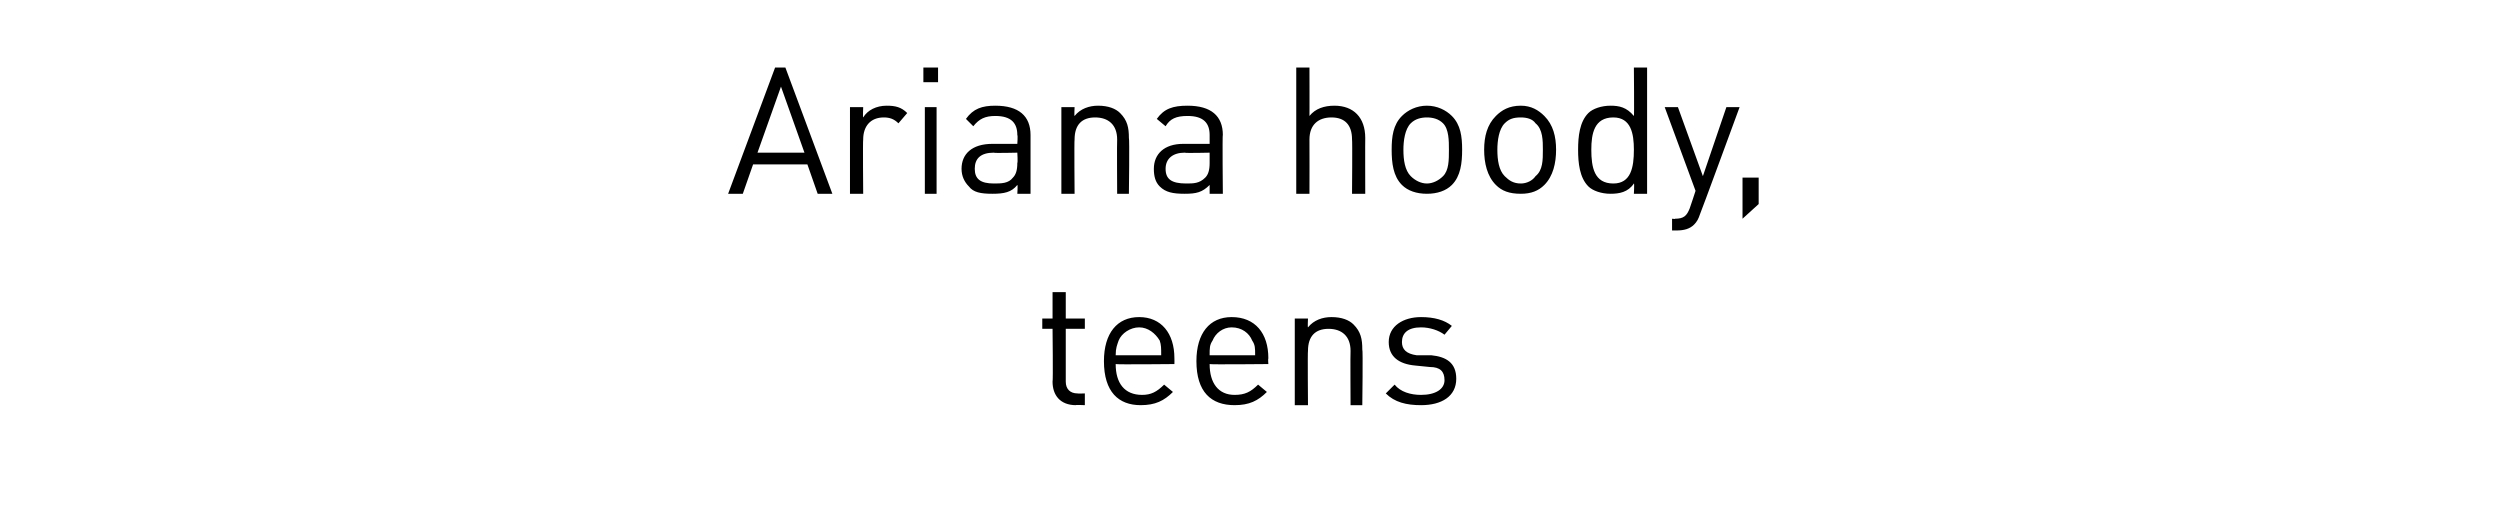 <?xml version="1.0" standalone="no"?><!DOCTYPE svg PUBLIC "-//W3C//DTD SVG 1.1//EN" "http://www.w3.org/Graphics/SVG/1.1/DTD/svg11.dtd"><svg xmlns="http://www.w3.org/2000/svg" version="1.1" width="170.3px" height="34.8px" viewBox="0 -4 170.3 34.8" style="top:-4px"><desc>﻿Ariana hoody, teens﻿</desc><defs/><g id="Polygon136080"><path d="m73.3 23.6c-1.1 0-1.6-.7-1.6-1.6c.04-.02 0-3.6 0-3.6l-.7 0l0-.7l.7 0l0-1.8l.9 0l0 1.8l1.3 0l0 .7l-1.3 0c0 0 0 3.56 0 3.6c0 .5.3.8.8.8c.01.02.5 0 .5 0l0 .8c0 0-.65-.03-.6 0zm2.7-2.8c0 1.3.6 2.1 1.8 2.1c.6 0 1-.2 1.5-.7c0 0 .6.5.6.5c-.6.6-1.2.9-2.2.9c-1.5 0-2.5-.9-2.5-3c0-1.9.9-3 2.4-3c1.5 0 2.4 1.1 2.4 2.8c.01.05 0 .4 0 .4c0 0-3.98.04-4 0zm3-1.6c-.3-.5-.8-.9-1.4-.9c-.6 0-1.2.4-1.4.9c-.1.3-.2.5-.2 1c0 0 3.1 0 3.1 0c0-.5 0-.7-.1-1zm3.4 1.6c0 1.3.6 2.1 1.7 2.1c.7 0 1.1-.2 1.6-.7c0 0 .6.5.6.5c-.6.6-1.2.9-2.2.9c-1.6 0-2.6-.9-2.6-3c0-1.9.9-3 2.4-3c1.6 0 2.5 1.1 2.5 2.8c-.03.05 0 .4 0 .4c0 0-4.02.04-4 0zm2.9-1.6c-.2-.5-.7-.9-1.4-.9c-.6 0-1.1.4-1.3.9c-.2.3-.2.5-.2 1c0 0 3.1 0 3.1 0c0-.5 0-.7-.2-1zm6.7 4.4c0 0-.02-3.67 0-3.7c0-1-.6-1.5-1.5-1.5c-.9 0-1.4.5-1.4 1.5c-.03.03 0 3.7 0 3.7l-.9 0l0-5.9l.9 0c0 0-.03.61 0 .6c.4-.5 1-.7 1.6-.7c.7 0 1.2.2 1.5.5c.5.5.6 1 .6 1.7c.05-.01 0 3.8 0 3.8l-.8 0zm4.8 0c-1 0-1.8-.2-2.4-.8c0 0 .6-.6.6-.6c.4.5 1.1.7 1.8.7c1 0 1.6-.4 1.6-1c0-.6-.3-.9-1-.9c0 0-1-.1-1-.1c-1.1-.1-1.8-.6-1.8-1.6c0-1.1 1-1.7 2.2-1.7c.9 0 1.6.2 2.1.6c0 0-.5.6-.5.6c-.4-.3-1-.5-1.6-.5c-.9 0-1.3.4-1.3 1c0 .5.3.8 1 .9c0 0 1 0 1 0c1 .1 1.7.5 1.7 1.6c0 1.2-1 1.8-2.4 1.8z" stroke="none" fill="#000"/></g><g id="Polygon136079"><path d="m55.7 9.2l-.7-2l-3.7 0l-.7 2l-1 0l3.2-8.6l.7 0l3.2 8.6l-1 0zm-2.5-7.3l-1.6 4.5l3.2 0l-1.6-4.5zm8 2.5c-.3-.3-.6-.4-1-.4c-.9 0-1.4.6-1.4 1.5c-.03.04 0 3.7 0 3.7l-.9 0l0-5.9l.9 0c0 0-.03.68 0 .7c.3-.5.9-.8 1.6-.8c.6 0 1 .1 1.4.5c0 0-.6.7-.6.7zm1.8 4.8l0-5.9l.8 0l0 5.9l-.8 0zm-.1-7.6l0-1l1 0l0 1l-1 0zm6.4 7.6c0 0 .04-.6 0-.6c-.4.5-.9.6-1.7.6c-.8 0-1.3-.1-1.6-.5c-.3-.3-.5-.7-.5-1.2c0-1 .7-1.7 2.1-1.7c-.04 0 1.7 0 1.7 0c0 0 .04-.57 0-.6c0-.8-.4-1.3-1.5-1.3c-.7 0-1.1.2-1.5.7c0 0-.5-.5-.5-.5c.5-.7 1.1-.9 2-.9c1.6 0 2.4.7 2.4 2c0-.04 0 4 0 4l-.9 0zm0-2.8c0 0-1.62.04-1.6 0c-.9 0-1.3.4-1.3 1.1c0 .7.4 1 1.3 1c.5 0 1 0 1.3-.4c.2-.2.3-.5.3-1c.04-.02 0-.7 0-.7zm6.8 2.8c0 0-.02-3.67 0-3.7c0-1-.6-1.5-1.5-1.5c-.9 0-1.4.5-1.4 1.5c-.03.03 0 3.7 0 3.7l-.9 0l0-5.9l.9 0c0 0-.03.61 0 .6c.4-.5 1-.7 1.6-.7c.7 0 1.2.2 1.5.5c.5.5.6 1 .6 1.7c.05-.01 0 3.8 0 3.8l-.8 0zm6.3 0c0 0 0-.6 0-.6c-.5.5-.9.6-1.7.6c-.8 0-1.3-.1-1.7-.5c-.3-.3-.4-.7-.4-1.2c0-1 .7-1.7 2-1.7c.02 0 1.8 0 1.8 0c0 0 0-.57 0-.6c0-.8-.4-1.3-1.5-1.3c-.8 0-1.2.2-1.5.7c0 0-.6-.5-.6-.5c.5-.7 1.1-.9 2.1-.9c1.6 0 2.4.7 2.4 2c-.04-.04 0 4 0 4l-.9 0zm0-2.8c0 0-1.66.04-1.7 0c-.8 0-1.3.4-1.3 1.1c0 .7.4 1 1.4 1c.5 0 .9 0 1.3-.4c.2-.2.3-.5.3-1c0-.02 0-.7 0-.7zm9.7 2.8c0 0 .03-3.68 0-3.7c0-1-.5-1.5-1.4-1.5c-.9 0-1.5.5-1.5 1.5c.01.02 0 3.7 0 3.7l-.9 0l0-8.6l.9 0c0 0 .01 3.31 0 3.3c.4-.5 1-.7 1.7-.7c1.3 0 2.1.8 2.1 2.2c-.01-.02 0 3.8 0 3.8l-.9 0zm6.8-.6c-.4.4-1 .6-1.7.6c-.7 0-1.3-.2-1.7-.6c-.6-.6-.7-1.5-.7-2.4c0-.9.1-1.7.7-2.3c.4-.4 1-.7 1.7-.7c.7 0 1.3.3 1.7.7c.6.6.7 1.4.7 2.3c0 .9-.1 1.8-.7 2.4zm-.6-4.2c-.3-.3-.7-.4-1.1-.4c-.4 0-.8.1-1.1.4c-.4.4-.5 1.2-.5 1.8c0 .7.1 1.4.5 1.8c.3.3.7.5 1.1.5c.4 0 .8-.2 1.1-.5c.4-.4.4-1.1.4-1.8c0-.6 0-1.4-.4-1.8zm6.9 4.2c-.4.4-.9.6-1.6.6c-.8 0-1.3-.2-1.7-.6c-.6-.6-.8-1.5-.8-2.4c0-.9.2-1.7.8-2.3c.4-.4.9-.7 1.7-.7c.7 0 1.2.3 1.6.7c.6.6.8 1.4.8 2.3c0 .9-.2 1.8-.8 2.4zm-.6-4.2c-.2-.3-.6-.4-1-.4c-.5 0-.8.1-1.1.4c-.4.4-.5 1.2-.5 1.8c0 .7.1 1.4.5 1.8c.3.3.6.5 1.1.5c.4 0 .8-.2 1-.5c.5-.4.5-1.1.5-1.8c0-.6 0-1.4-.5-1.8zm6.7 4.8c0 0 .04-.74 0-.7c-.4.6-1 .7-1.6.7c-.6 0-1.2-.2-1.5-.5c-.6-.6-.7-1.6-.7-2.5c0-.9.1-1.9.7-2.5c.3-.3.9-.5 1.5-.5c.6 0 1.1.1 1.6.7c.03.05 0-3.3 0-3.3l.9 0l0 8.6l-.9 0zm-1.4-5.2c-1.3 0-1.5 1.1-1.5 2.2c0 1.2.2 2.3 1.5 2.3c1.2 0 1.4-1.1 1.4-2.3c0-1.1-.2-2.2-1.4-2.2zm5.9 6.6c-.1.3-.2.5-.4.7c-.3.3-.7.4-1.2.4c.04 0-.3 0-.3 0l0-.8c0 0 .24.03.2 0c.6 0 .8-.2 1-.7c.01 0 .4-1.2.4-1.2l-2.1-5.7l.9 0l1.7 4.7l1.6-4.7l.9 0c0 0-2.68 7.3-2.7 7.3zm2.9.3l0-2.8l1.1 0l0 1.8l-1.1 1z" stroke="none" fill="#000"/></g></svg>